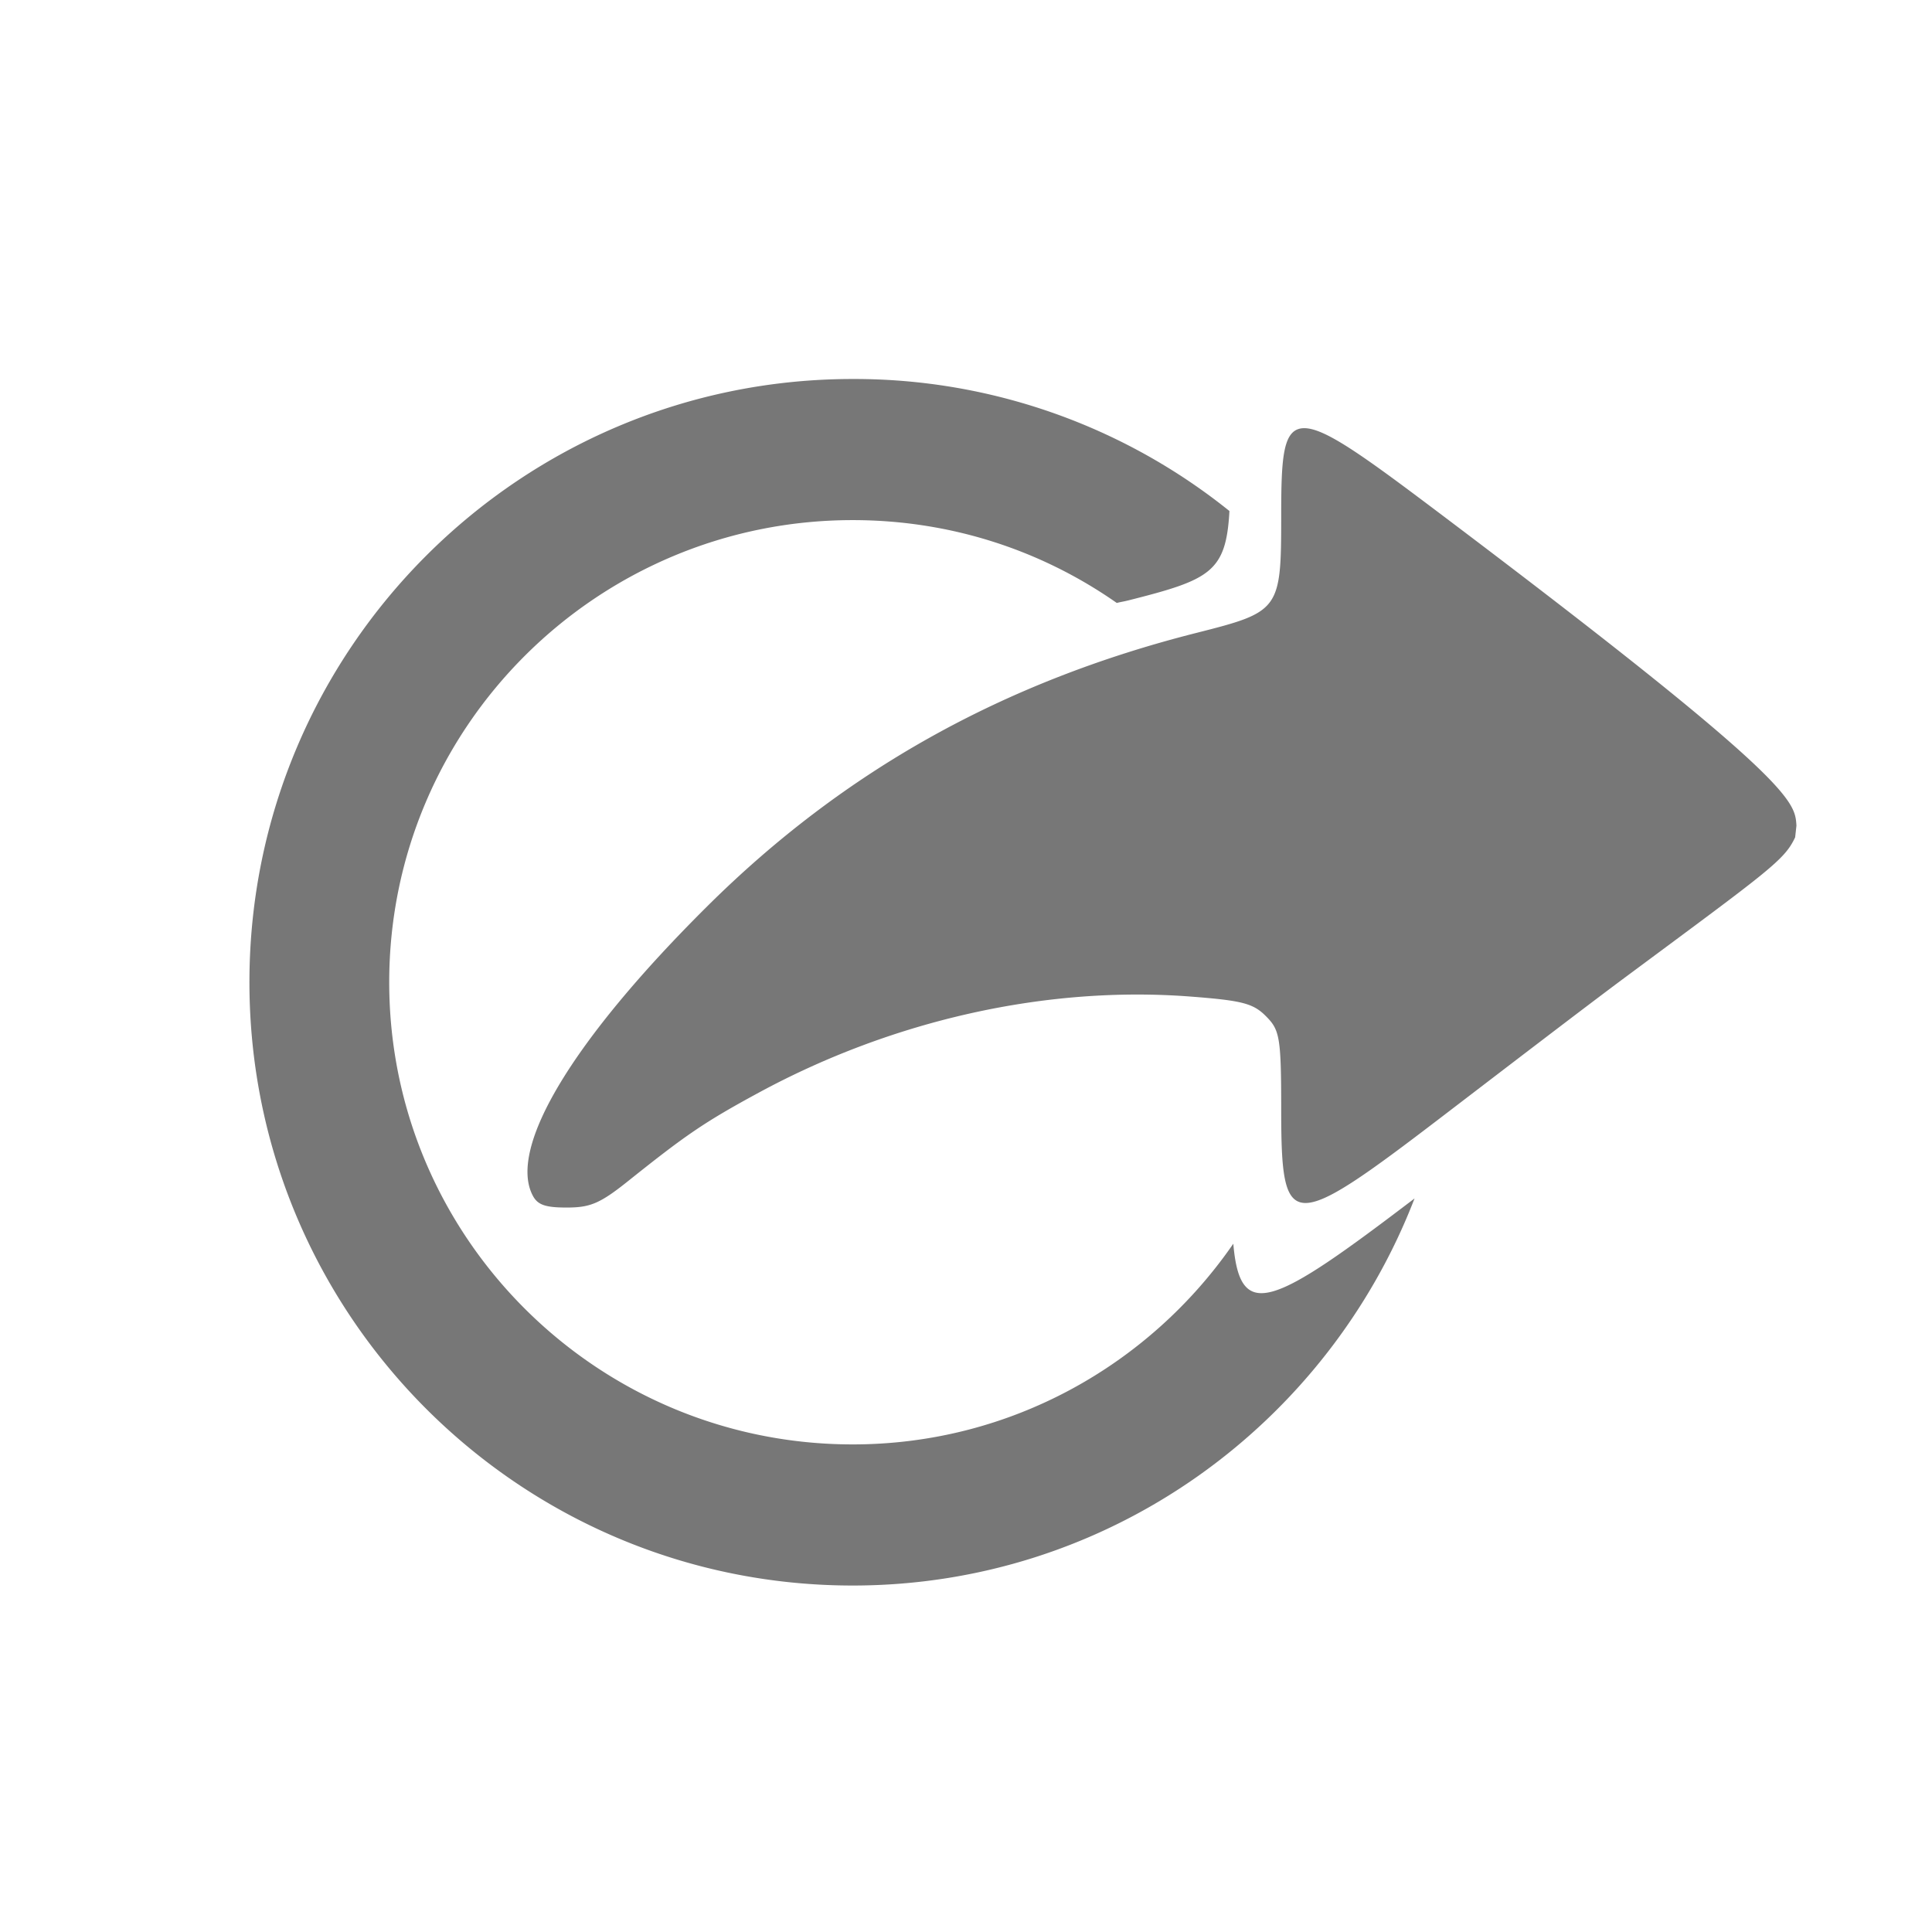 <svg xmlns="http://www.w3.org/2000/svg" viewBox="0 0 48 48"><path fill-opacity=".667" fill="#333" d="M21.185 9.416c-8.275 0-14.988 6.713-14.988 14.988 0 8.275 6.713 14.988 14.988 14.988 6.374 0 11.794-4.007 13.959-9.617-3.526 2.686-4.334 3.089-4.503 1.125-2.072 3.003-5.532 4.986-9.456 4.986-6.345 0-11.515-5.138-11.515-11.482 0-6.344 5.17-11.482 11.515-11.482 2.446 0 4.698.755 6.561 2.058.111-.028.17-.034.29-.064 2.024-.512 2.426-.696 2.509-2.22a14.876 14.876 0 00-9.36-3.28zm11.225 1.222c-.54-.005-.579.711-.579 2.187 0 2.328-.034 2.375-2.09 2.895-4.81 1.215-8.773 3.428-12.159 6.786-3.361 3.335-4.975 6.022-4.342 7.205.122.228.321.29.837.29.57 0 .815-.088 1.511-.644 1.452-1.16 1.9-1.472 3.281-2.22 3.31-1.789 7.11-2.647 10.678-2.38 1.306.099 1.583.169 1.898.483.345.346.386.5.386 2.316 0 3.07.208 3.083 3.988.193 1.521-1.163 3.566-2.731 4.567-3.474 3.59-2.663 3.949-2.906 4.214-3.473l.032-.29c-.04-.597-.017-1.08-8.684-7.623-1.982-1.495-2.999-2.246-3.538-2.251z"/></svg>